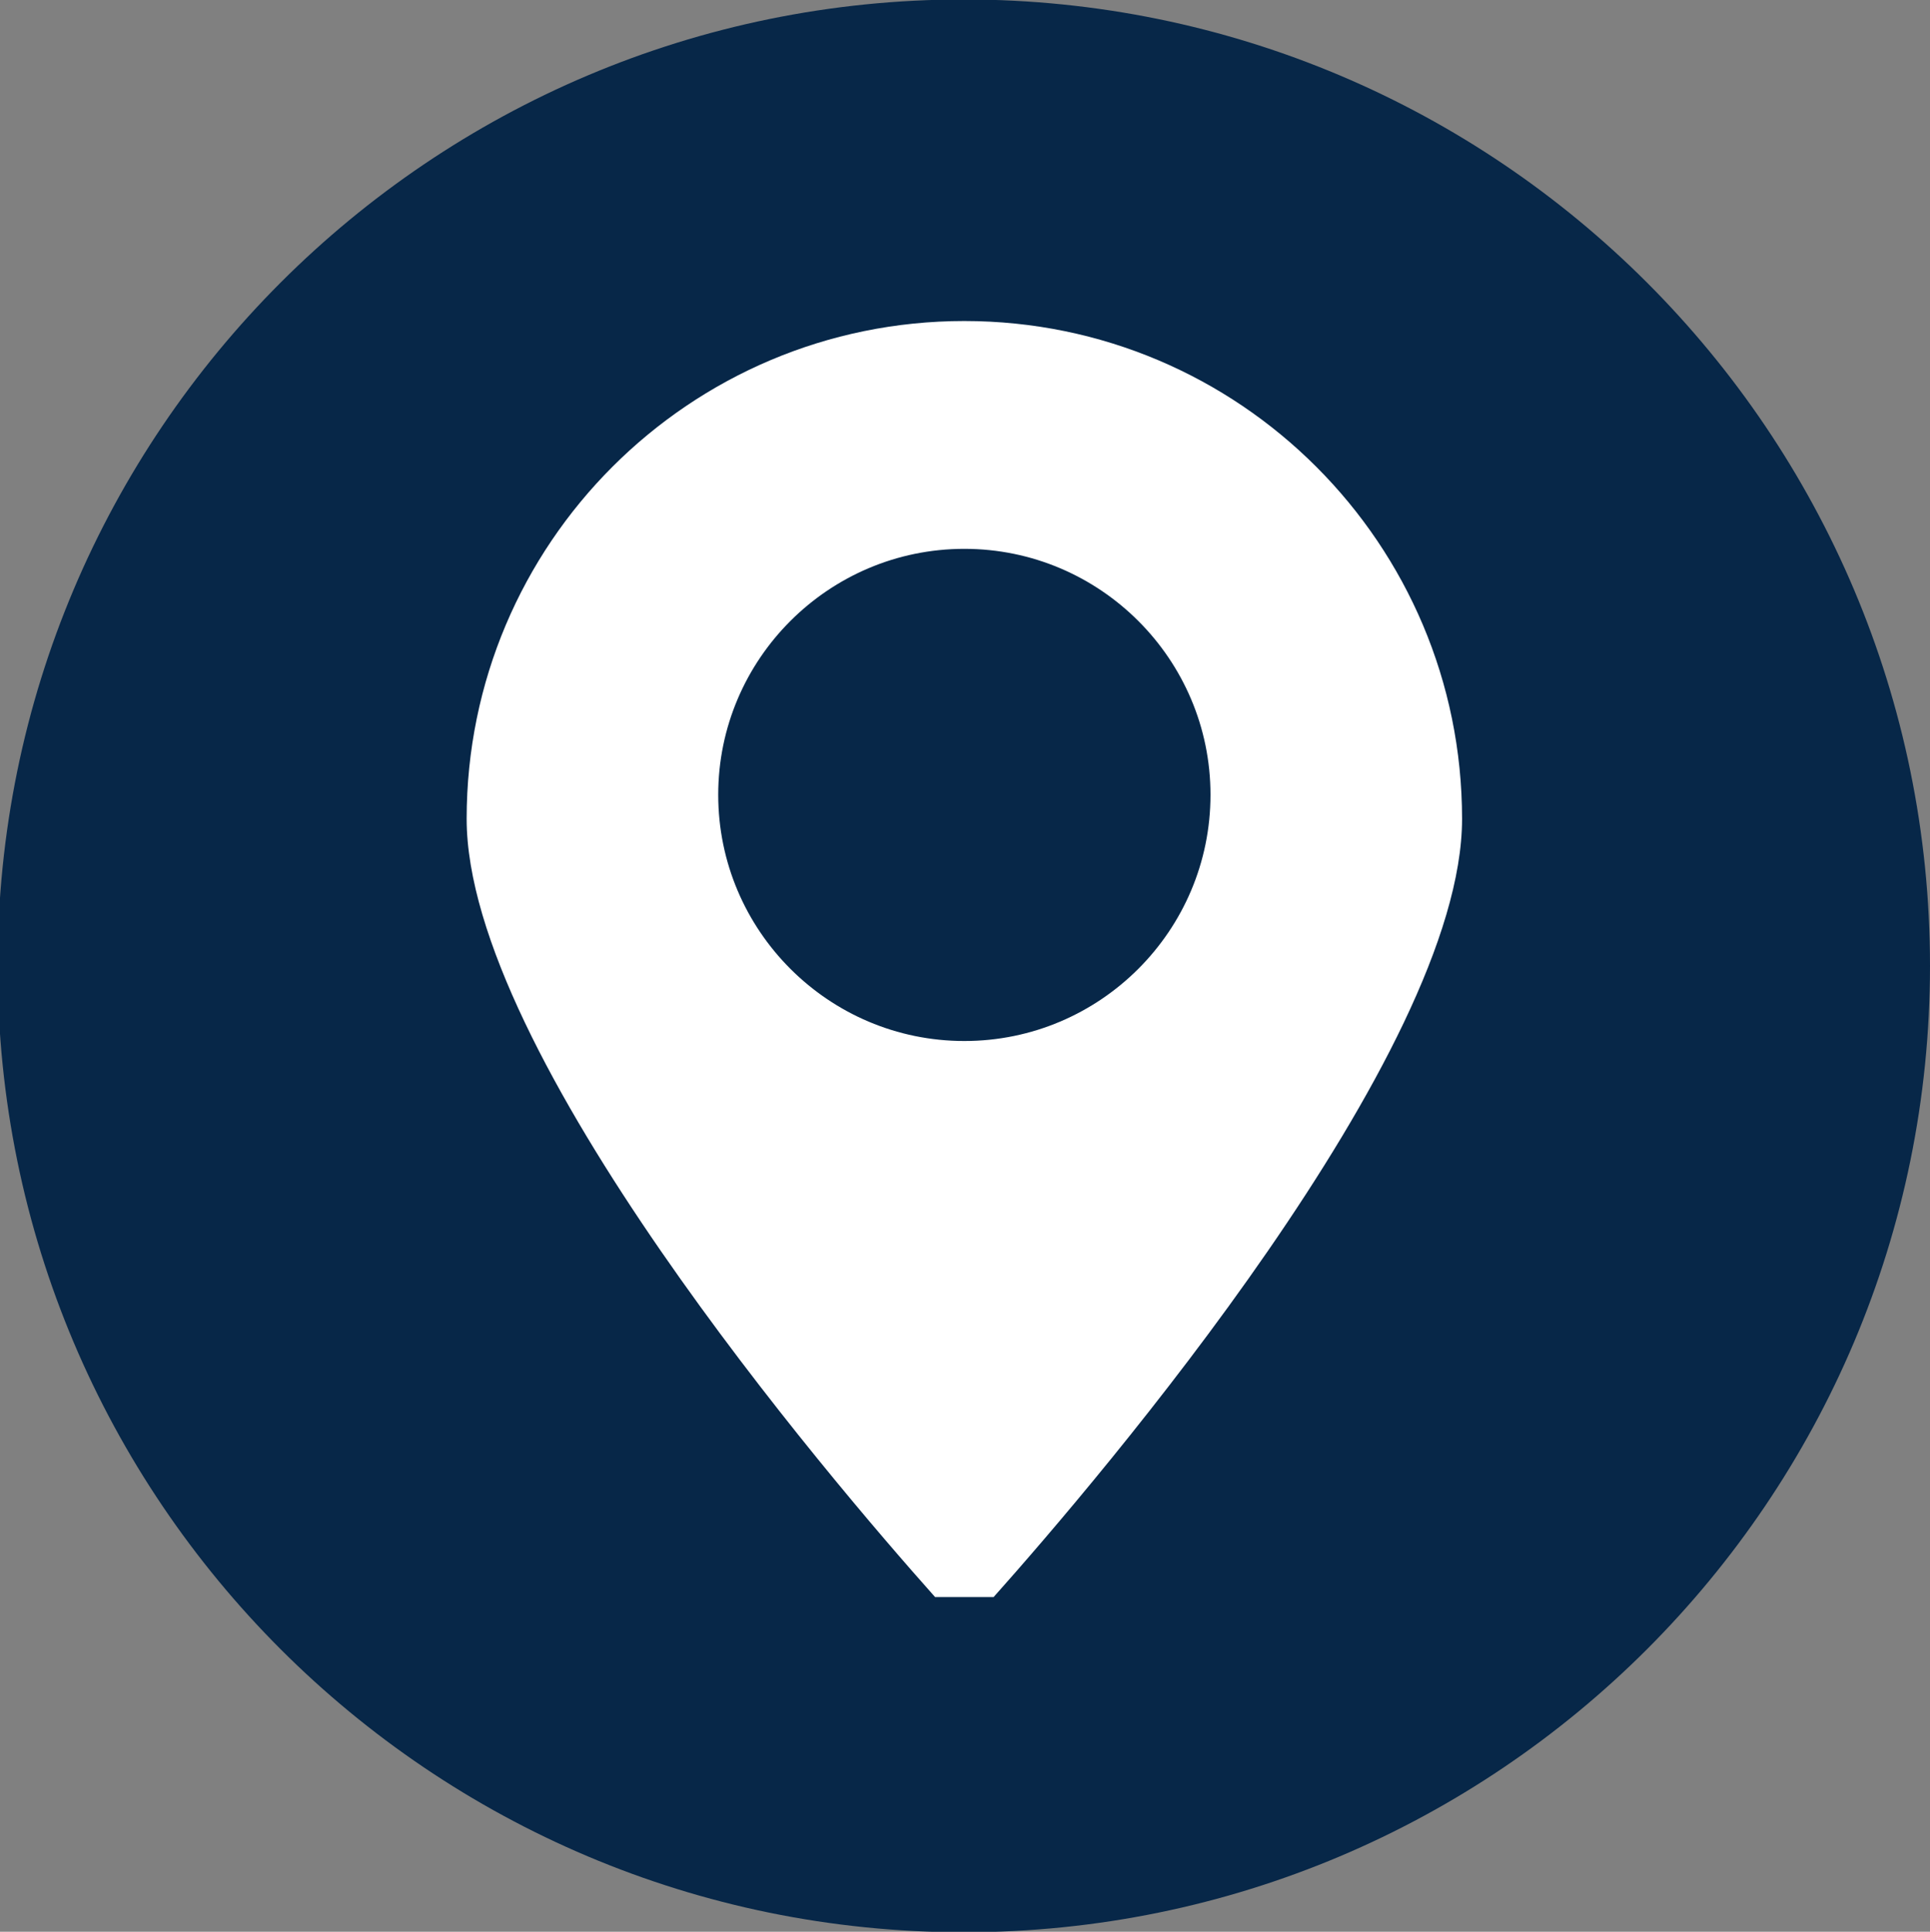 <svg xmlns:inkscape="http://www.inkscape.org/namespaces/inkscape" xmlns:sodipodi="http://sodipodi.sourceforge.net/DTD/sodipodi-0.dtd" xmlns="http://www.w3.org/2000/svg" xmlns:svg="http://www.w3.org/2000/svg" width="3.006mm" height="3.008mm" viewBox="0 0 3.006 3.008" id="svg1" inkscape:export-filename="logo.svg" inkscape:export-xdpi="96" inkscape:export-ydpi="96"><rect x="0" y="0" width="3.006" height="3.008" fill="#808080" stroke="none"/><defs id="defs1"><clipPath id="clipPath19072"><path d="m 35.338,74.346 h 8.529 v 9.494 h -8.529 z" transform="translate(-43.858,-79.115)" id="path19072"></path></clipPath><clipPath id="clipPath19074"><path d="m 35.338,74.346 h 8.529 v 9.494 h -8.529 z" transform="translate(-39.595,-78.783)" id="path19074"></path></clipPath></defs><g inkscape:label="Livello 1" inkscape:groupmode="layer" id="layer1" transform="translate(-26.05,-131.412)"><path id="path19071" d="m 0,0 c 0,-2.355 -1.909,-4.263 -4.263,-4.263 -2.354,0 -4.263,1.908 -4.263,4.263 0,2.354 1.909,4.263 4.263,4.263 C -1.909,4.263 0,2.354 0,0" style="fill:#072748;fill-opacity:1;fill-rule:nonzero;stroke:none" transform="matrix(0.353,0,0,-0.353,29.056,132.916)" clip-path="url(#clipPath19072)"></path><path id="path19073" d="m 0,0 c -0.599,0 -1.086,0.487 -1.086,1.086 0,0.598 0.487,1.085 1.086,1.085 0.599,0 1.086,-0.487 1.086,-1.085 C 1.086,0.487 0.599,0 0,0 m 0,3.176 c -1.213,0 -2.196,-0.983 -2.196,-2.196 0,-1.034 1.596,-2.905 2.067,-3.433 H 0.129 C 0.6,-1.925 2.196,-0.054 2.196,0.98 2.196,2.193 1.213,3.176 0,3.176" style="fill:#ffffff;fill-opacity:1;fill-rule:nonzero;stroke:none" transform="matrix(0.353,0,0,-0.353,27.552,133.033)" clip-path="url(#clipPath19074)"></path></g></svg>
